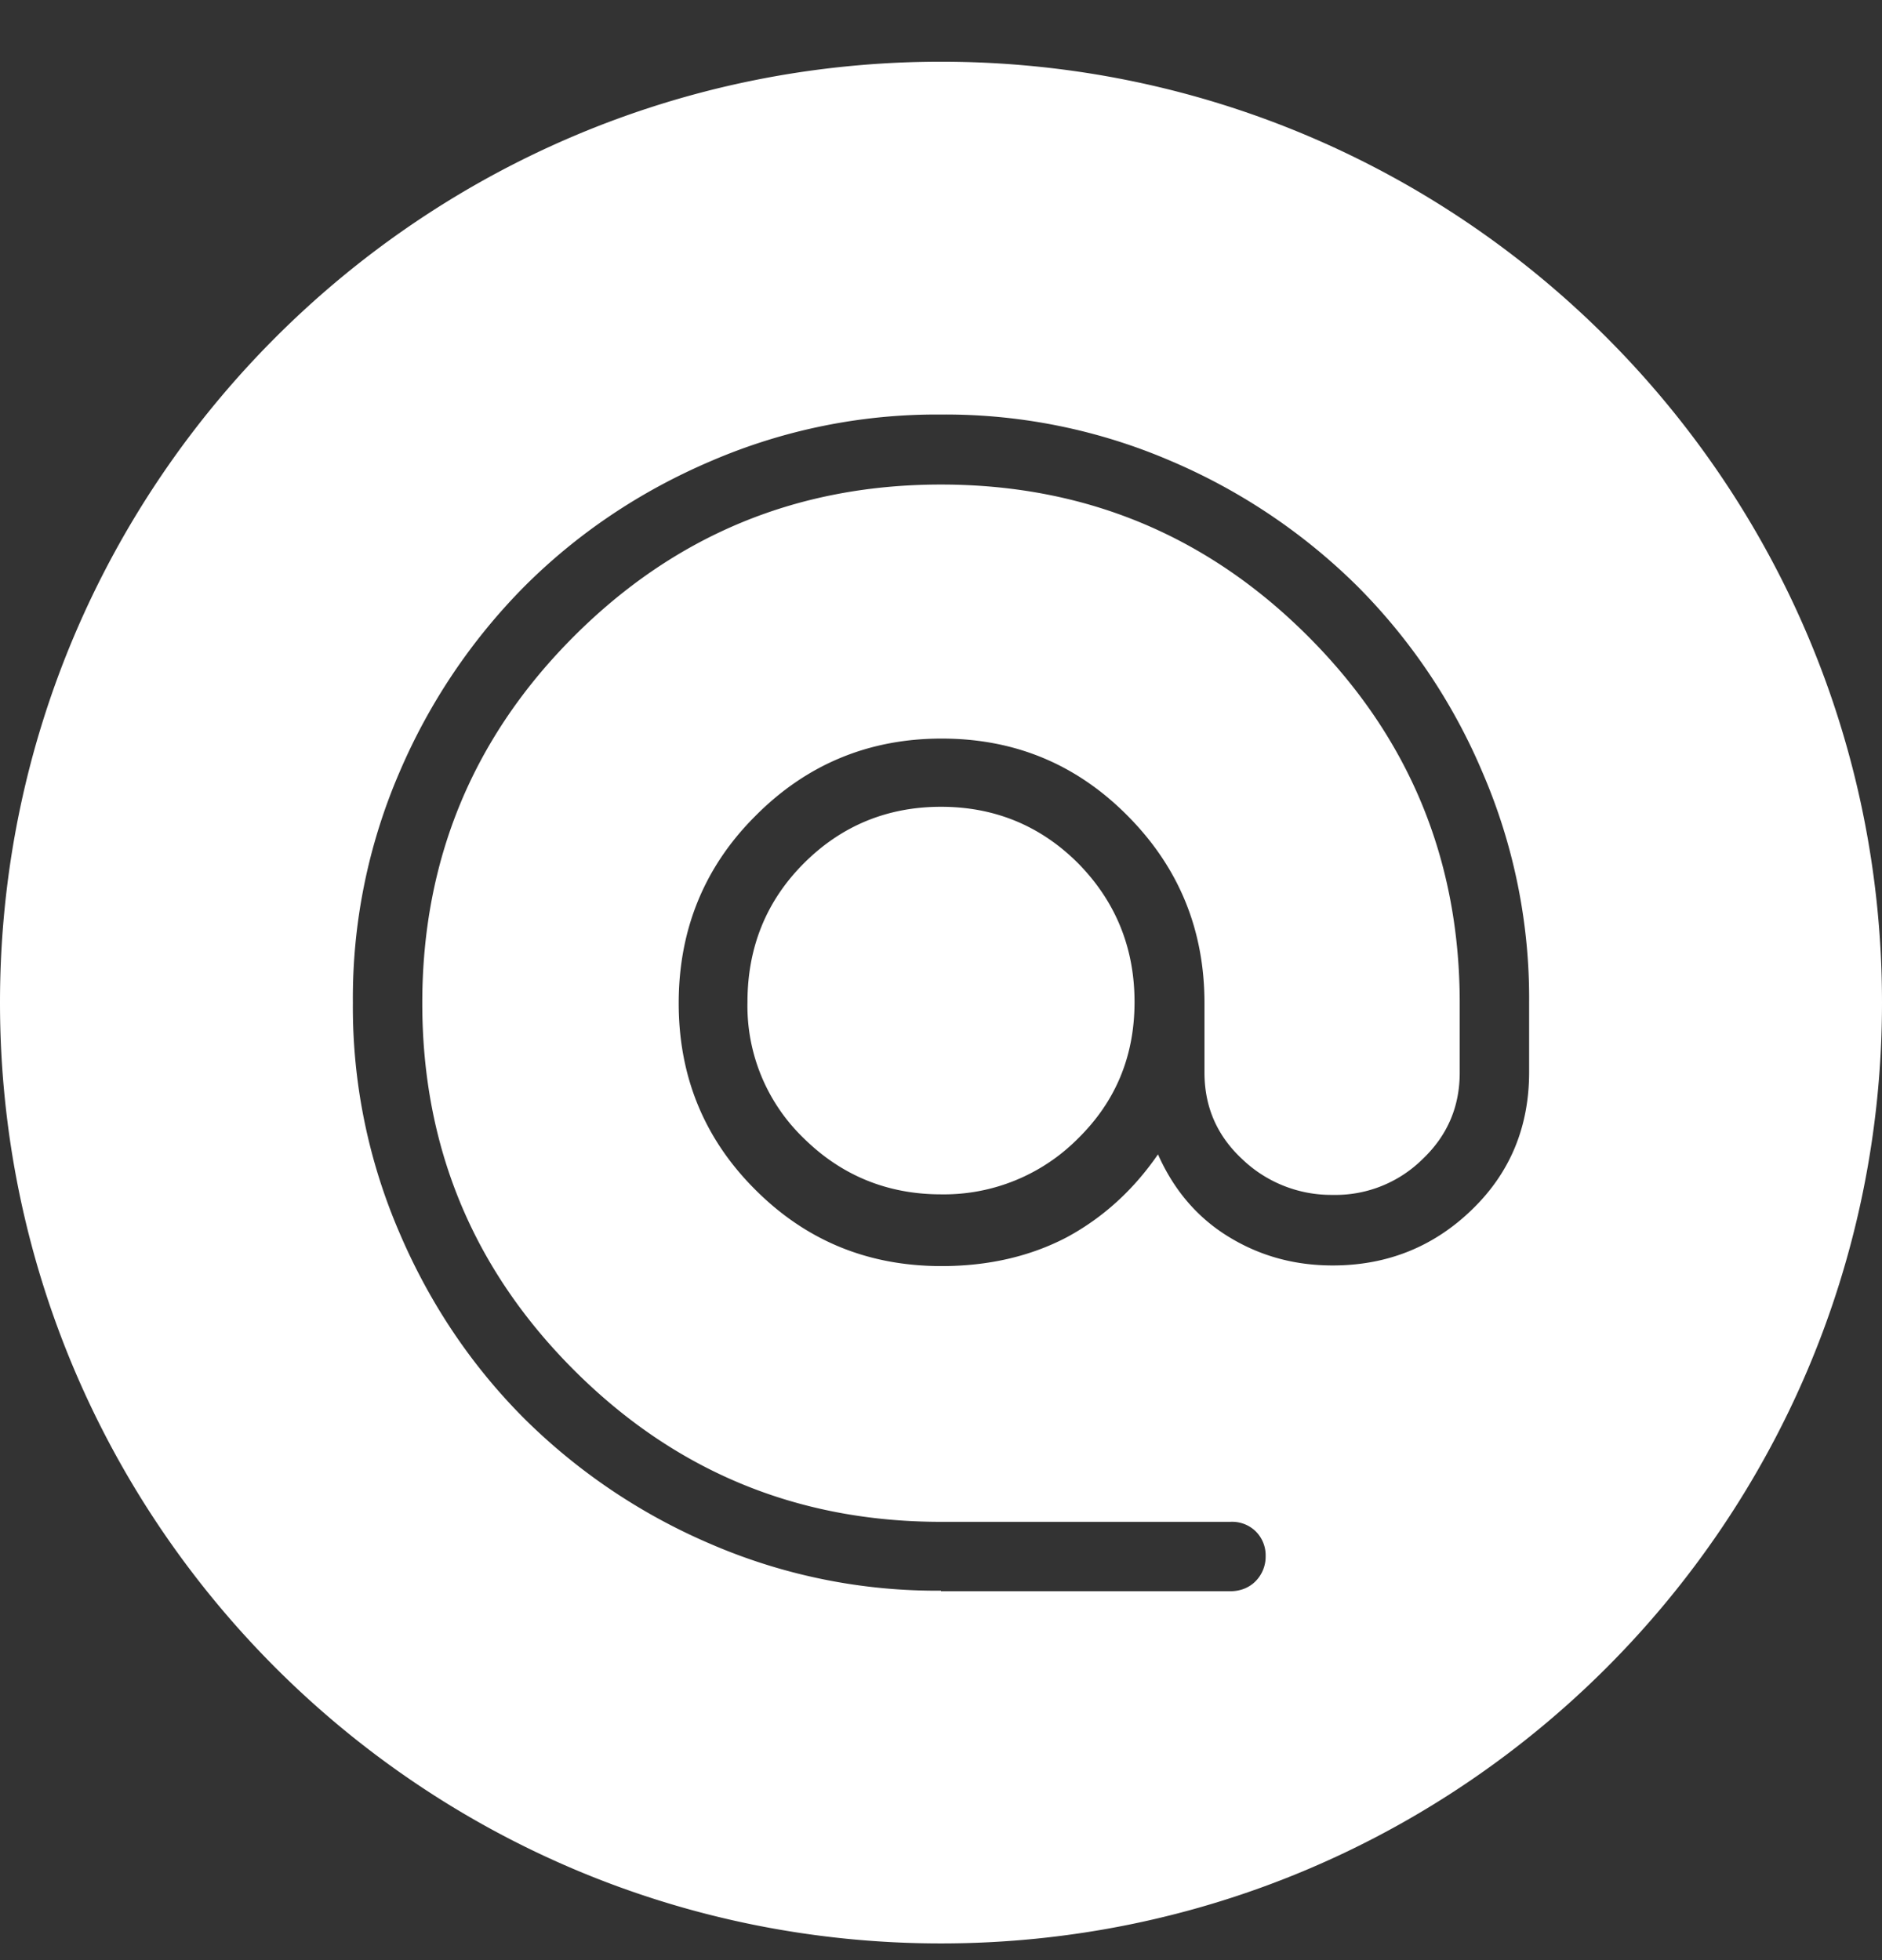 <svg width="24" height="25" fill="none" xmlns="http://www.w3.org/2000/svg"><rect width="100%" height="100%" fill="#333333" stroke="none"/><path fill-rule="evenodd" clip-rule="evenodd" d="M24 12.787c0 6.628-5.373 12-12 12s-12-5.372-12-12c0-6.627 5.373-12 12-12s12 5.373 12 12zM9.068 19.695a7.26 7.26 0 002.932.593v.007h3.69c.128 0 .24-.045.322-.128a.447.447 0 00.128-.322.43.43 0 00-.128-.315.43.43 0 00-.322-.12H12c-1.83 0-3.39-.645-4.68-1.935-1.29-1.29-1.935-2.85-1.935-4.68 0-1.83.645-3.39 1.935-4.68C8.61 6.825 10.17 6.18 12 6.18c1.83 0 3.39.645 4.68 1.935 1.29 1.29 1.935 2.85 1.935 4.68v.885c0 .435-.157.803-.473 1.103a1.578 1.578 0 01-1.147.457 1.64 1.64 0 01-1.155-.457c-.322-.3-.48-.668-.48-1.103v-.885c0-.93-.322-1.725-.975-2.385-.652-.66-1.44-.99-2.377-.99-.93 0-1.725.33-2.378.99-.653.652-.975 1.455-.975 2.385 0 .93.322 1.725.975 2.377.652.653 1.44.976 2.377.976.608 0 1.14-.128 1.598-.368.457-.247.848-.6 1.162-1.057.196.442.488.794.886 1.042.397.247.84.375 1.342.375.697 0 1.29-.24 1.777-.713.488-.472.728-1.057.728-1.755v-.885a7.268 7.268 0 00-.593-2.932 7.492 7.492 0 00-1.597-2.378 7.618 7.618 0 00-2.377-1.597A7.268 7.268 0 0012 5.287a7.268 7.268 0 00-2.932.593c-.915.39-1.71.93-2.378 1.597a7.618 7.618 0 00-1.598 2.378 7.268 7.268 0 00-.592 2.932 7.26 7.26 0 00.593 2.933c.39.915.93 1.71 1.597 2.377a7.618 7.618 0 002.378 1.598zm4.68-5.175a2.406 2.406 0 01-1.748.713c-.682 0-1.268-.24-1.748-.713a2.343 2.343 0 01-.72-1.74c0-.697.24-1.29.72-1.77s1.066-.72 1.748-.72c.682 0 1.268.24 1.748.72.48.488.72 1.08.72 1.77s-.24 1.268-.72 1.74z" fill="#fff"/></svg>